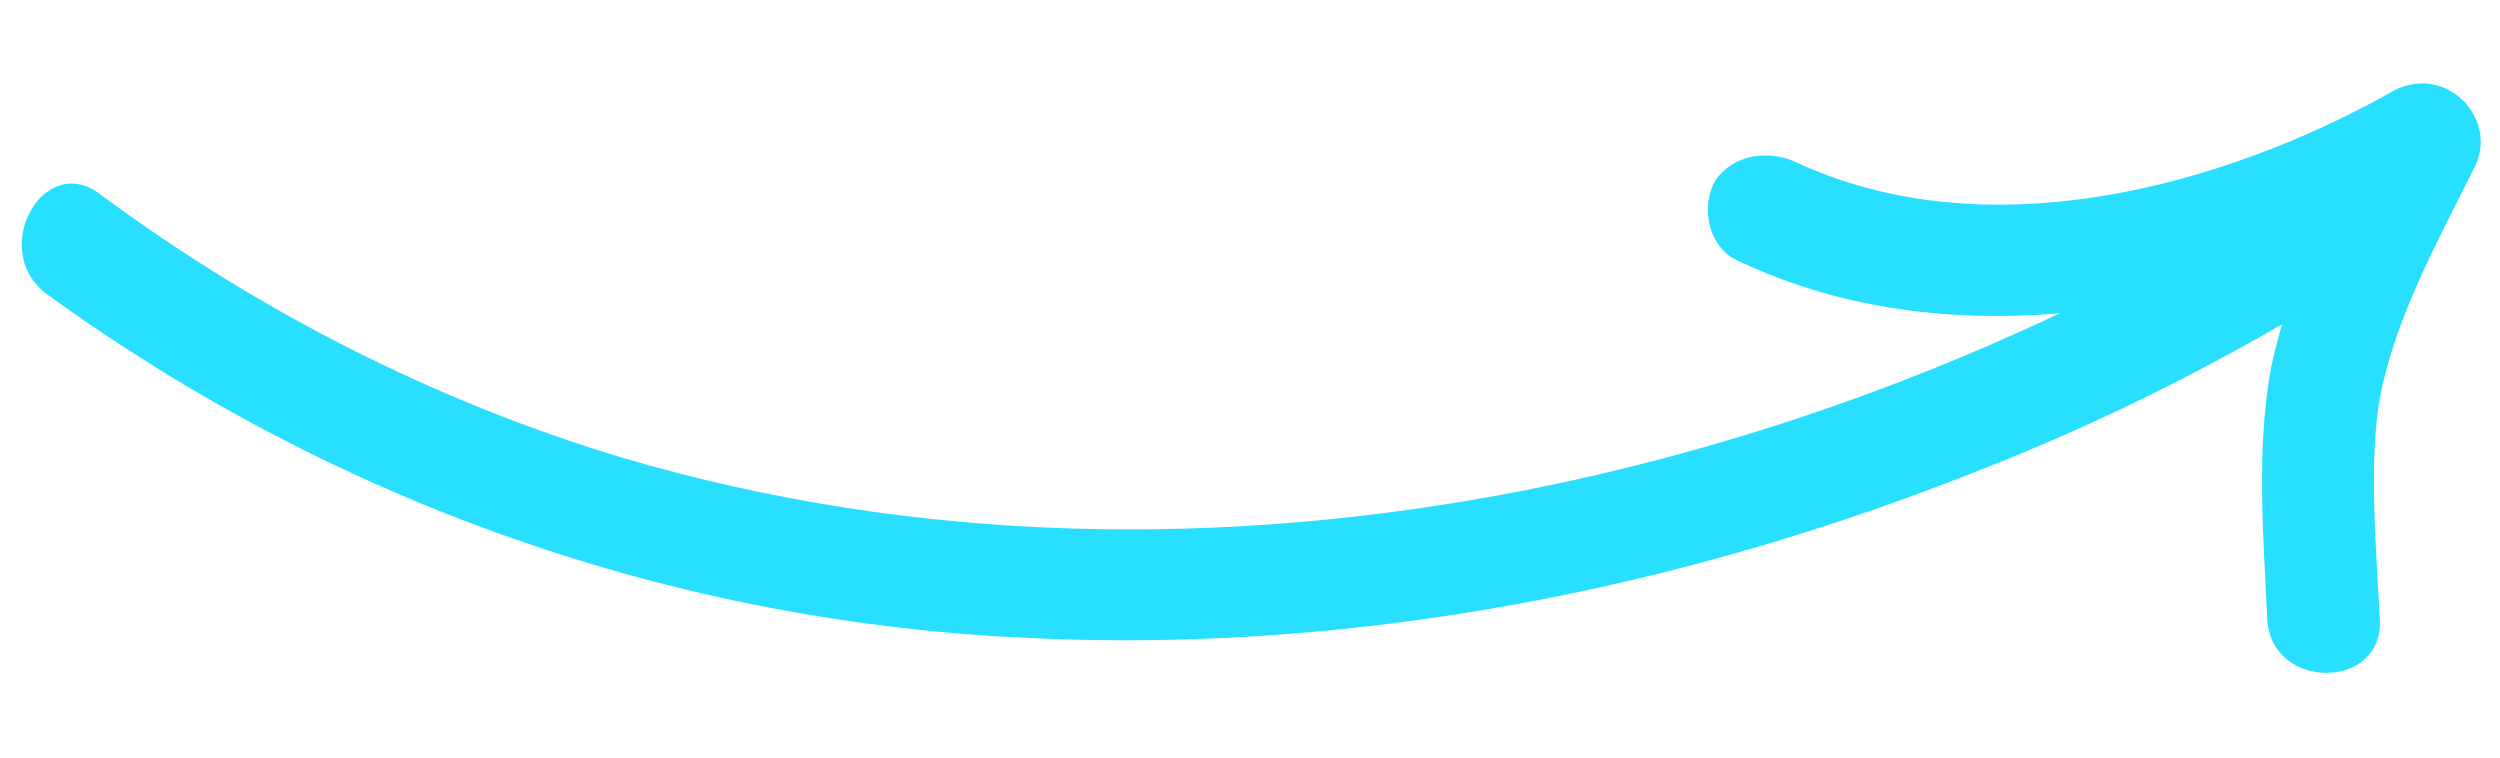 <?xml version="1.0" encoding="utf-8"?>
<!-- Generator: Adobe Illustrator 27.1.1, SVG Export Plug-In . SVG Version: 6.00 Build 0)  -->
<svg version="1.1" id="Layer_1" xmlns="http://www.w3.org/2000/svg" xmlns:xlink="http://www.w3.org/1999/xlink" x="0px" y="0px"
	 viewBox="0 0 66.6 20.2" style="enable-background:new 0 0 66.6 20.2;" xml:space="preserve">
<style type="text/css">
	.st0{fill:#29DFFF;}
</style>
<g>
	<g>
		<g>
			<path class="st0" d="M1.2,7.8c7.7,5.6,16.8,8.8,26.3,9.2c8.6,0.4,17.3-1.3,25.3-4.5c4.1-1.6,8-3.7,11.6-6.1
				c1.6-1.1,0.1-3.7-1.5-2.6c-13.3,8.9-30.7,13-46.3,8.4c-5-1.5-9.7-3.9-13.9-7C1.2,4-0.3,6.6,1.2,7.8L1.2,7.8z"/>
		</g>
	</g>
	<g>
		<g>
			<path class="st0" d="M63.4,16.5c-0.1-1.9-0.3-4.2,0-5.9c0.4-2.1,1.5-4.1,2.5-6.1c0.7-1.3-0.7-2.8-2.1-2.1
				c-4.6,2.6-10.9,4.3-16,1.9c-0.7-0.3-1.6-0.2-2.1,0.5c-0.4,0.7-0.2,1.7,0.5,2.1c6,2.9,13.4,1.3,19-1.9C64.7,4.4,64,3.7,63.3,3
				c-1.1,2.1-2.3,4.4-2.8,6.8c-0.4,2.2-0.2,4.5-0.1,6.7C60.5,18.4,63.5,18.4,63.4,16.5L63.4,16.5z"/>
		</g>
	</g>
</g>
</svg>
